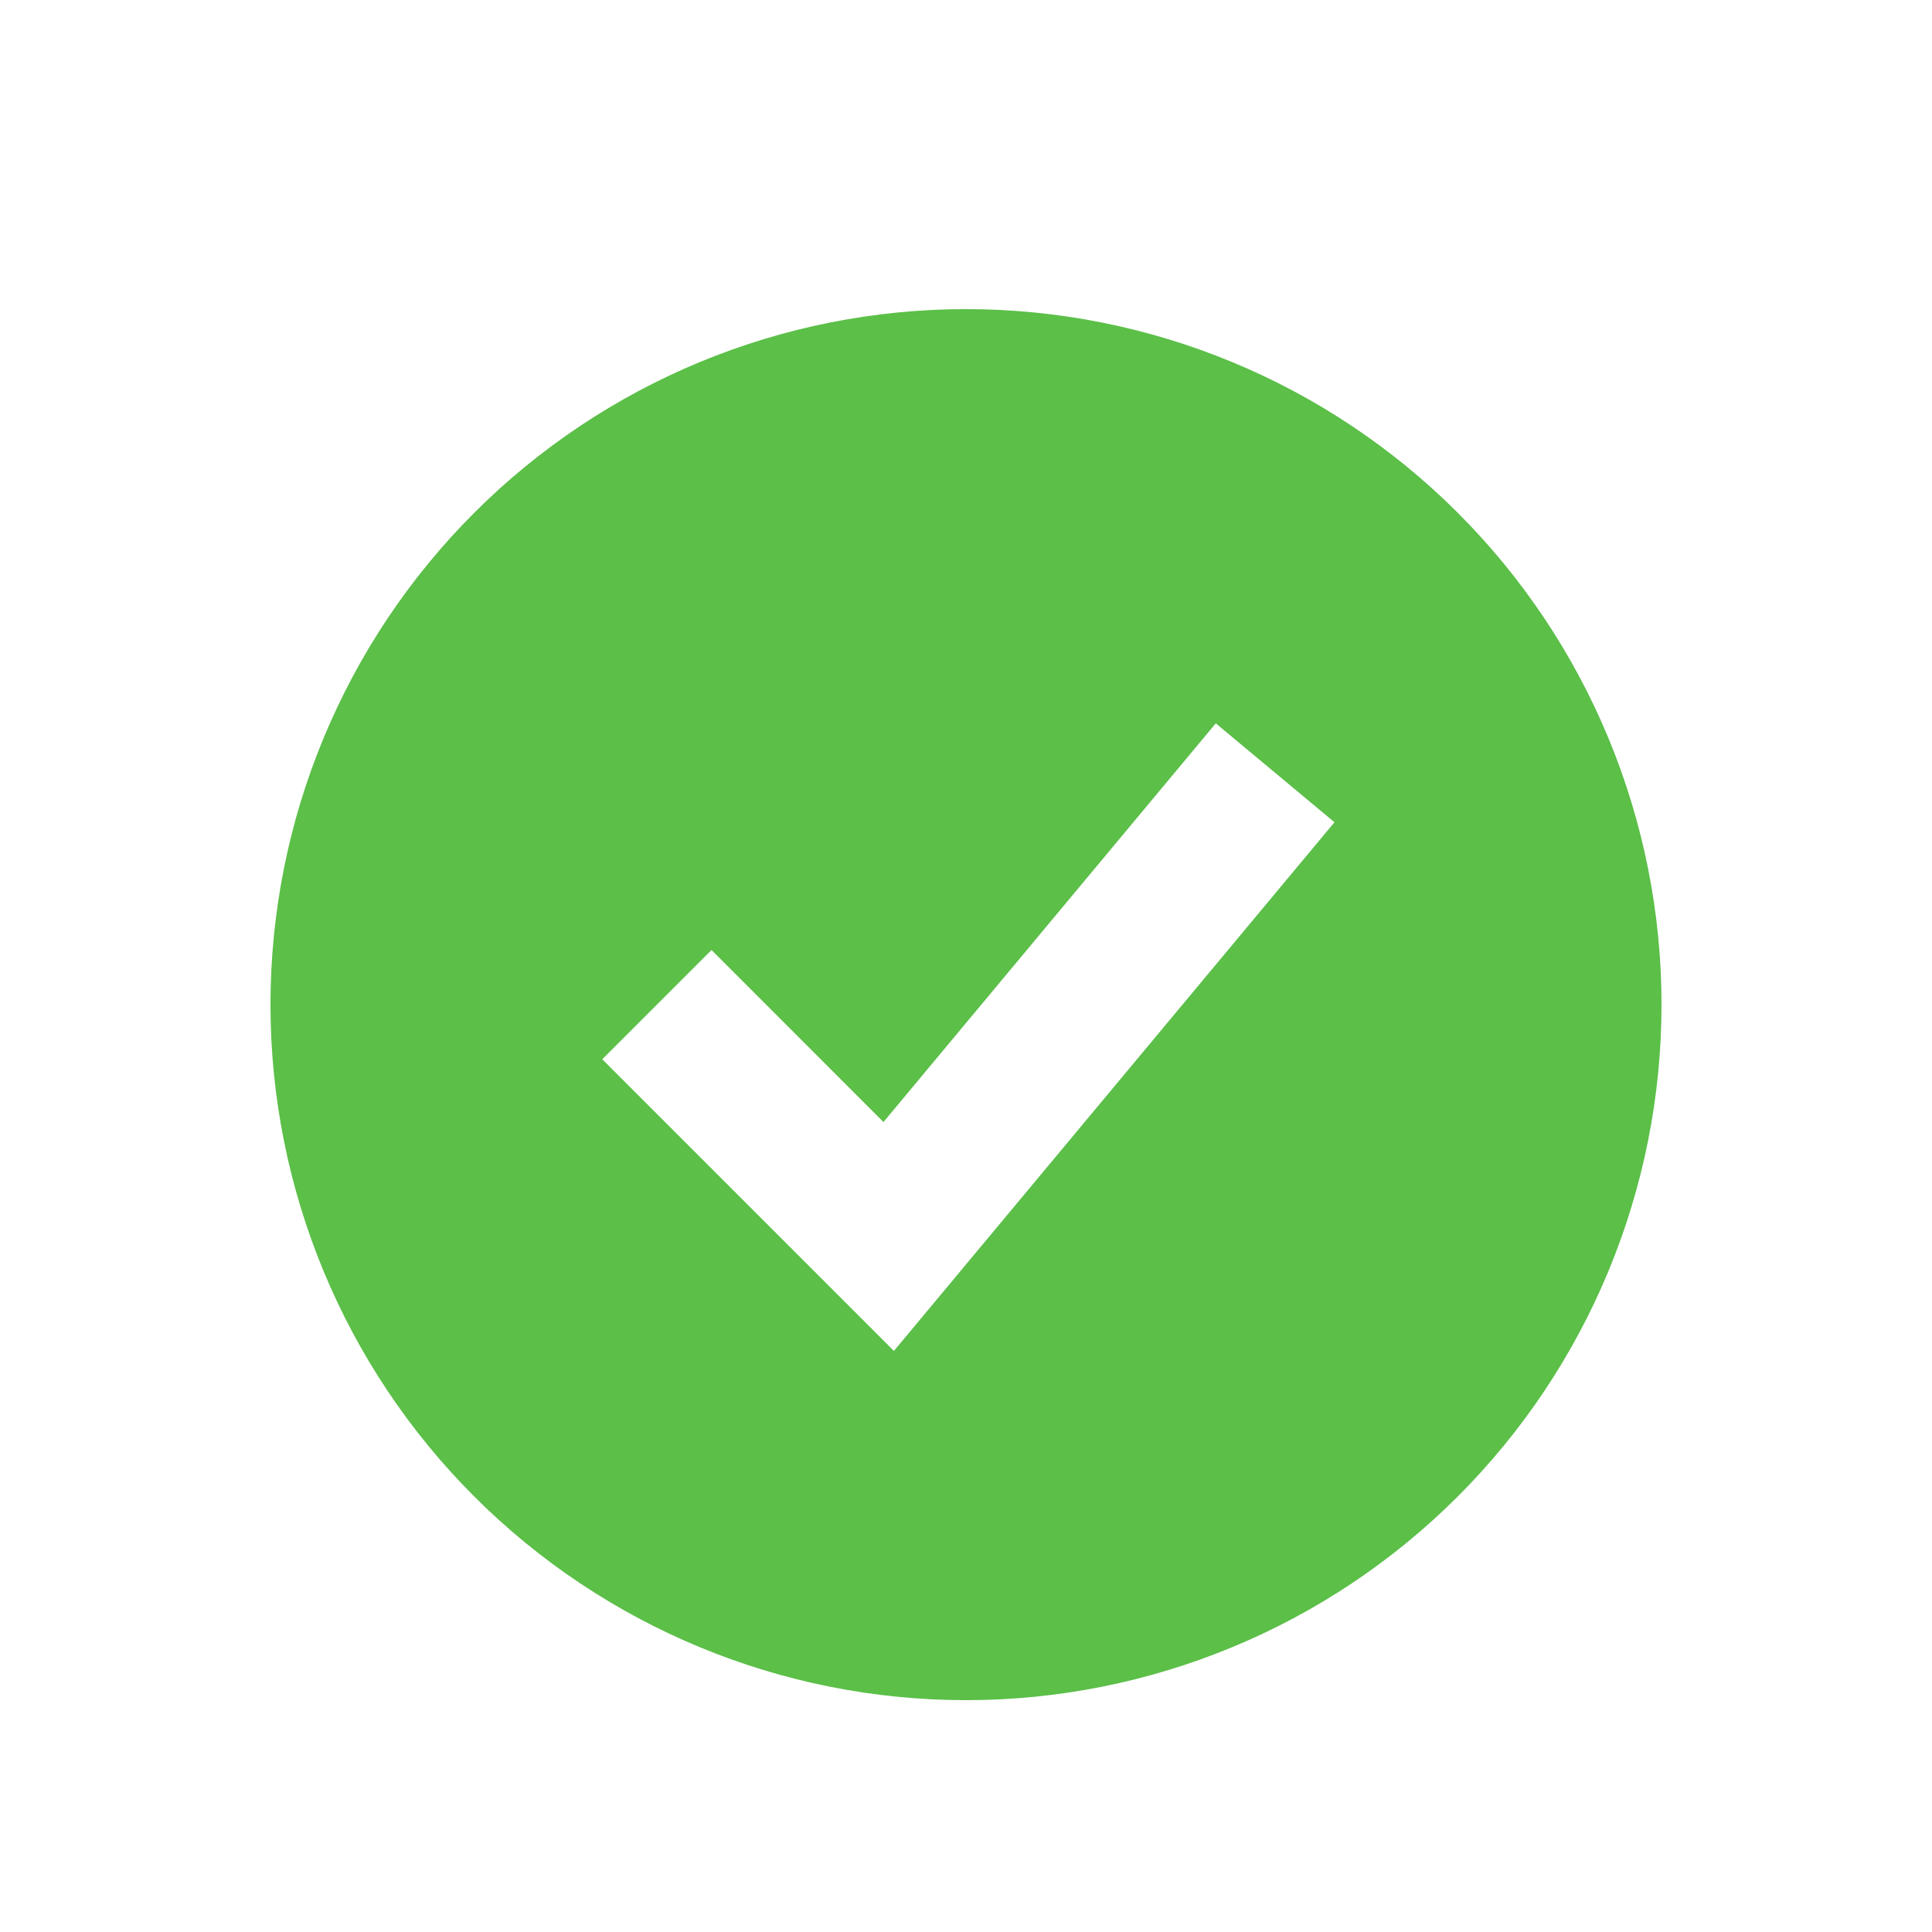 <svg width="25" height="25" viewBox="0 0 25 25" fill="none" xmlns="http://www.w3.org/2000/svg">
<path fill-rule="evenodd" clip-rule="evenodd" d="M12.5 22C13.682 22 14.852 21.767 15.944 21.315C17.036 20.863 18.028 20.2 18.864 19.364C19.7 18.528 20.363 17.536 20.815 16.444C21.267 15.352 21.5 14.182 21.5 13C21.5 11.818 21.267 10.648 20.815 9.556C20.363 8.464 19.7 7.472 18.864 6.636C18.028 5.8 17.036 5.137 15.944 4.685C14.852 4.233 13.682 4 12.5 4C10.113 4 7.824 4.948 6.136 6.636C4.448 8.324 3.5 10.613 3.5 13C3.5 15.387 4.448 17.676 6.136 19.364C7.824 21.052 10.113 22 12.5 22ZM12.268 16.64L17.268 10.64L15.732 9.36L11.432 14.519L9.207 12.293L7.793 13.707L10.793 16.707L11.567 17.481L12.268 16.64Z" fill="#5BBF48"/>
</svg>
